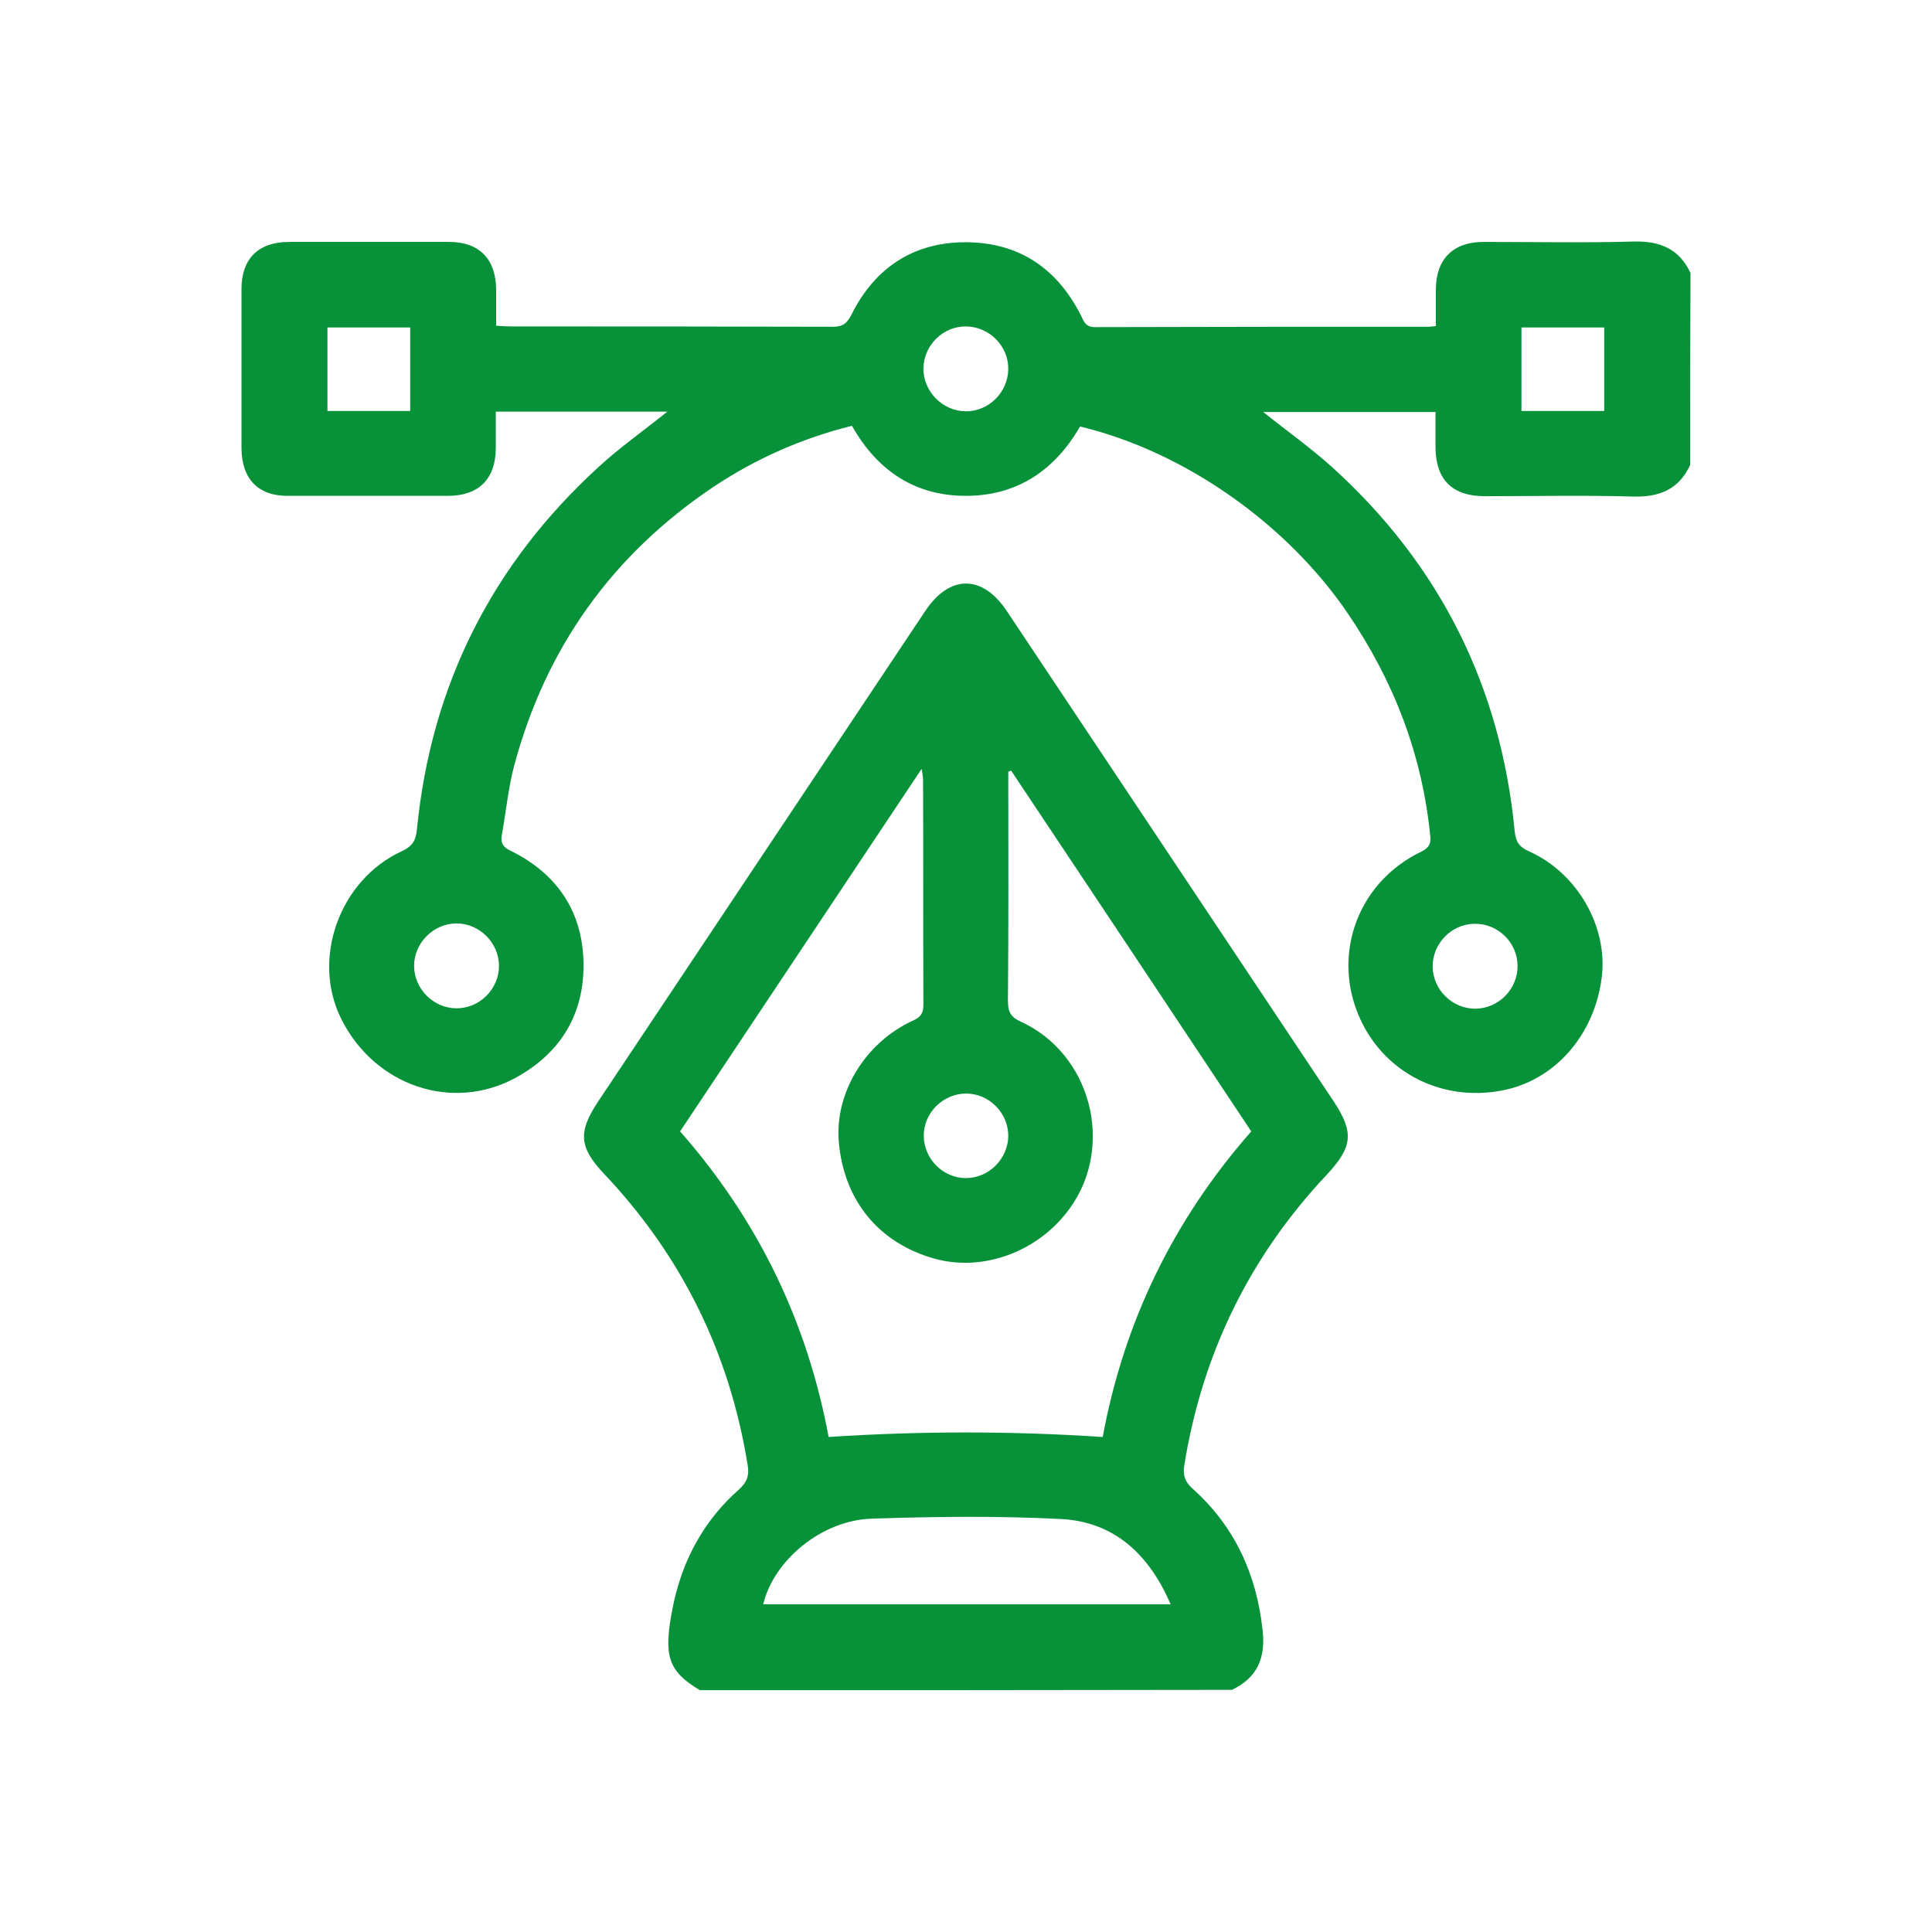 <?xml version="1.0" encoding="UTF-8"?> <svg xmlns="http://www.w3.org/2000/svg" width="80" height="80" viewBox="0 0 80 80" fill="none"><path d="M69.985 19.257C69.517 20.268 68.711 20.59 67.627 20.561C65.577 20.502 63.527 20.546 61.477 20.546C60.129 20.546 59.456 19.858 59.441 18.54C59.441 18.056 59.441 17.573 59.441 17.061C57.039 17.061 54.681 17.061 52.309 17.061C53.276 17.837 54.271 18.54 55.179 19.36C59.631 23.402 62.15 28.44 62.721 34.429C62.765 34.854 62.912 35.074 63.307 35.249C65.314 36.143 66.588 38.369 66.324 40.478C66.017 42.894 64.347 44.769 62.15 45.164C59.822 45.589 57.596 44.549 56.497 42.543C55.033 39.848 56.073 36.597 58.855 35.264C59.177 35.103 59.265 34.927 59.221 34.59C58.885 31.237 57.713 28.205 55.824 25.423C53.305 21.703 49.058 18.701 44.723 17.661C43.683 19.462 42.131 20.532 39.993 20.532C37.884 20.532 36.331 19.492 35.277 17.632C33.212 18.144 31.294 18.994 29.536 20.165C25.348 22.977 22.595 26.829 21.291 31.706C21.042 32.643 20.954 33.624 20.779 34.576C20.72 34.913 20.837 35.089 21.159 35.235C23.078 36.187 24.132 37.754 24.162 39.892C24.191 41.986 23.224 43.597 21.364 44.622C18.743 46.057 15.521 44.974 14.13 42.191C12.885 39.702 14.057 36.436 16.634 35.249C17.073 35.044 17.22 34.81 17.264 34.342C17.85 28.381 20.369 23.373 24.791 19.331C25.67 18.525 26.666 17.822 27.632 17.046C25.275 17.046 22.946 17.046 20.53 17.046C20.53 17.544 20.53 18.056 20.53 18.584C20.515 19.828 19.827 20.532 18.553 20.532C16.341 20.532 14.145 20.532 11.933 20.532C10.703 20.546 10.015 19.843 10 18.584C10 16.372 10 14.176 10 11.964C10 10.705 10.703 10.017 11.977 10.017C14.188 10.017 16.385 10.017 18.596 10.017C19.841 10.017 20.53 10.719 20.544 11.979C20.544 12.462 20.544 12.945 20.544 13.487C20.764 13.502 20.94 13.517 21.13 13.517C25.582 13.517 30.034 13.517 34.486 13.531C34.911 13.531 35.072 13.385 35.262 13.019C36.229 11.085 37.825 10.031 39.978 10.031C42.16 10.031 43.756 11.085 44.752 13.048C44.884 13.312 44.943 13.546 45.353 13.546C49.937 13.531 54.535 13.531 59.119 13.531C59.207 13.531 59.309 13.517 59.456 13.502C59.456 12.975 59.456 12.462 59.456 11.964C59.47 10.719 60.173 10.017 61.433 10.017C63.498 10.017 65.577 10.06 67.642 10.002C68.726 9.973 69.531 10.295 70 11.305C69.985 13.956 69.985 16.607 69.985 19.257ZM16.986 17.017C16.986 15.86 16.986 14.717 16.986 13.56C15.829 13.56 14.686 13.56 13.559 13.56C13.559 14.732 13.559 15.874 13.559 17.017C14.716 17.017 15.829 17.017 16.986 17.017ZM66.427 17.017C66.427 15.86 66.427 14.717 66.427 13.56C65.27 13.56 64.127 13.56 63 13.56C63 14.732 63 15.874 63 17.017C64.157 17.017 65.27 17.017 66.427 17.017ZM39.978 17.031C40.93 17.046 41.735 16.255 41.75 15.289C41.765 14.337 40.974 13.531 40.007 13.517C39.055 13.502 38.25 14.293 38.235 15.259C38.235 16.211 39.026 17.017 39.978 17.031ZM20.662 39.995C20.662 39.043 19.856 38.237 18.904 38.237C17.952 38.237 17.147 39.043 17.147 39.995C17.147 40.946 17.952 41.752 18.904 41.752C19.871 41.752 20.662 40.946 20.662 39.995ZM61.052 38.252C60.1 38.266 59.309 39.072 59.324 40.038C59.339 40.99 60.144 41.781 61.111 41.767C62.062 41.752 62.853 40.946 62.839 39.98C62.824 39.013 62.019 38.237 61.052 38.252Z" fill="#07923A"></path><path d="M28.981 69.987C27.663 69.197 27.458 68.581 27.853 66.575C28.234 64.642 29.127 62.972 30.606 61.669C30.943 61.361 31.031 61.083 30.958 60.659C30.211 56.031 28.234 52.018 25.027 48.62C23.972 47.508 23.928 46.878 24.763 45.618C29.274 38.852 33.784 32.086 38.309 25.306C39.32 23.783 40.682 23.783 41.692 25.306C46.188 32.057 50.699 38.808 55.195 45.56C56.074 46.878 56.03 47.478 54.931 48.65C51.739 52.047 49.791 56.045 49.044 60.644C48.971 61.069 49.059 61.361 49.396 61.654C51.124 63.207 52.032 65.184 52.281 67.498C52.413 68.625 52.076 69.475 51.007 69.973C43.669 69.987 36.332 69.987 28.981 69.987ZM41.868 31.911C41.824 31.925 41.795 31.94 41.751 31.955C41.751 35.118 41.766 38.281 41.736 41.444C41.736 41.898 41.853 42.118 42.278 42.309C45.178 43.641 46.159 47.434 44.314 50.012C43.025 51.828 40.711 52.677 38.705 52.121C36.391 51.476 34.956 49.719 34.736 47.317C34.546 45.267 35.82 43.158 37.826 42.25C38.148 42.103 38.236 41.928 38.236 41.591C38.222 38.486 38.236 35.382 38.222 32.277C38.222 32.16 38.192 32.042 38.163 31.837C34.795 36.89 31.485 41.855 28.161 46.849C31.397 50.524 33.433 54.757 34.311 59.502C38.119 59.253 41.868 59.253 45.661 59.502C46.54 54.742 48.59 50.51 51.812 46.849C48.488 41.84 45.178 36.875 41.868 31.911ZM31.602 66.429C37.211 66.429 42.806 66.429 48.473 66.429C47.58 64.364 46.145 63.016 43.933 62.899C41.326 62.767 38.705 62.797 36.084 62.885C34.004 62.958 32.041 64.613 31.602 66.429ZM41.751 47.039C41.751 46.087 40.96 45.282 40.008 45.282C39.056 45.282 38.251 46.072 38.251 47.024C38.251 47.976 39.042 48.782 39.994 48.782C40.946 48.782 41.736 47.991 41.751 47.039Z" fill="#07923A"></path></svg> 